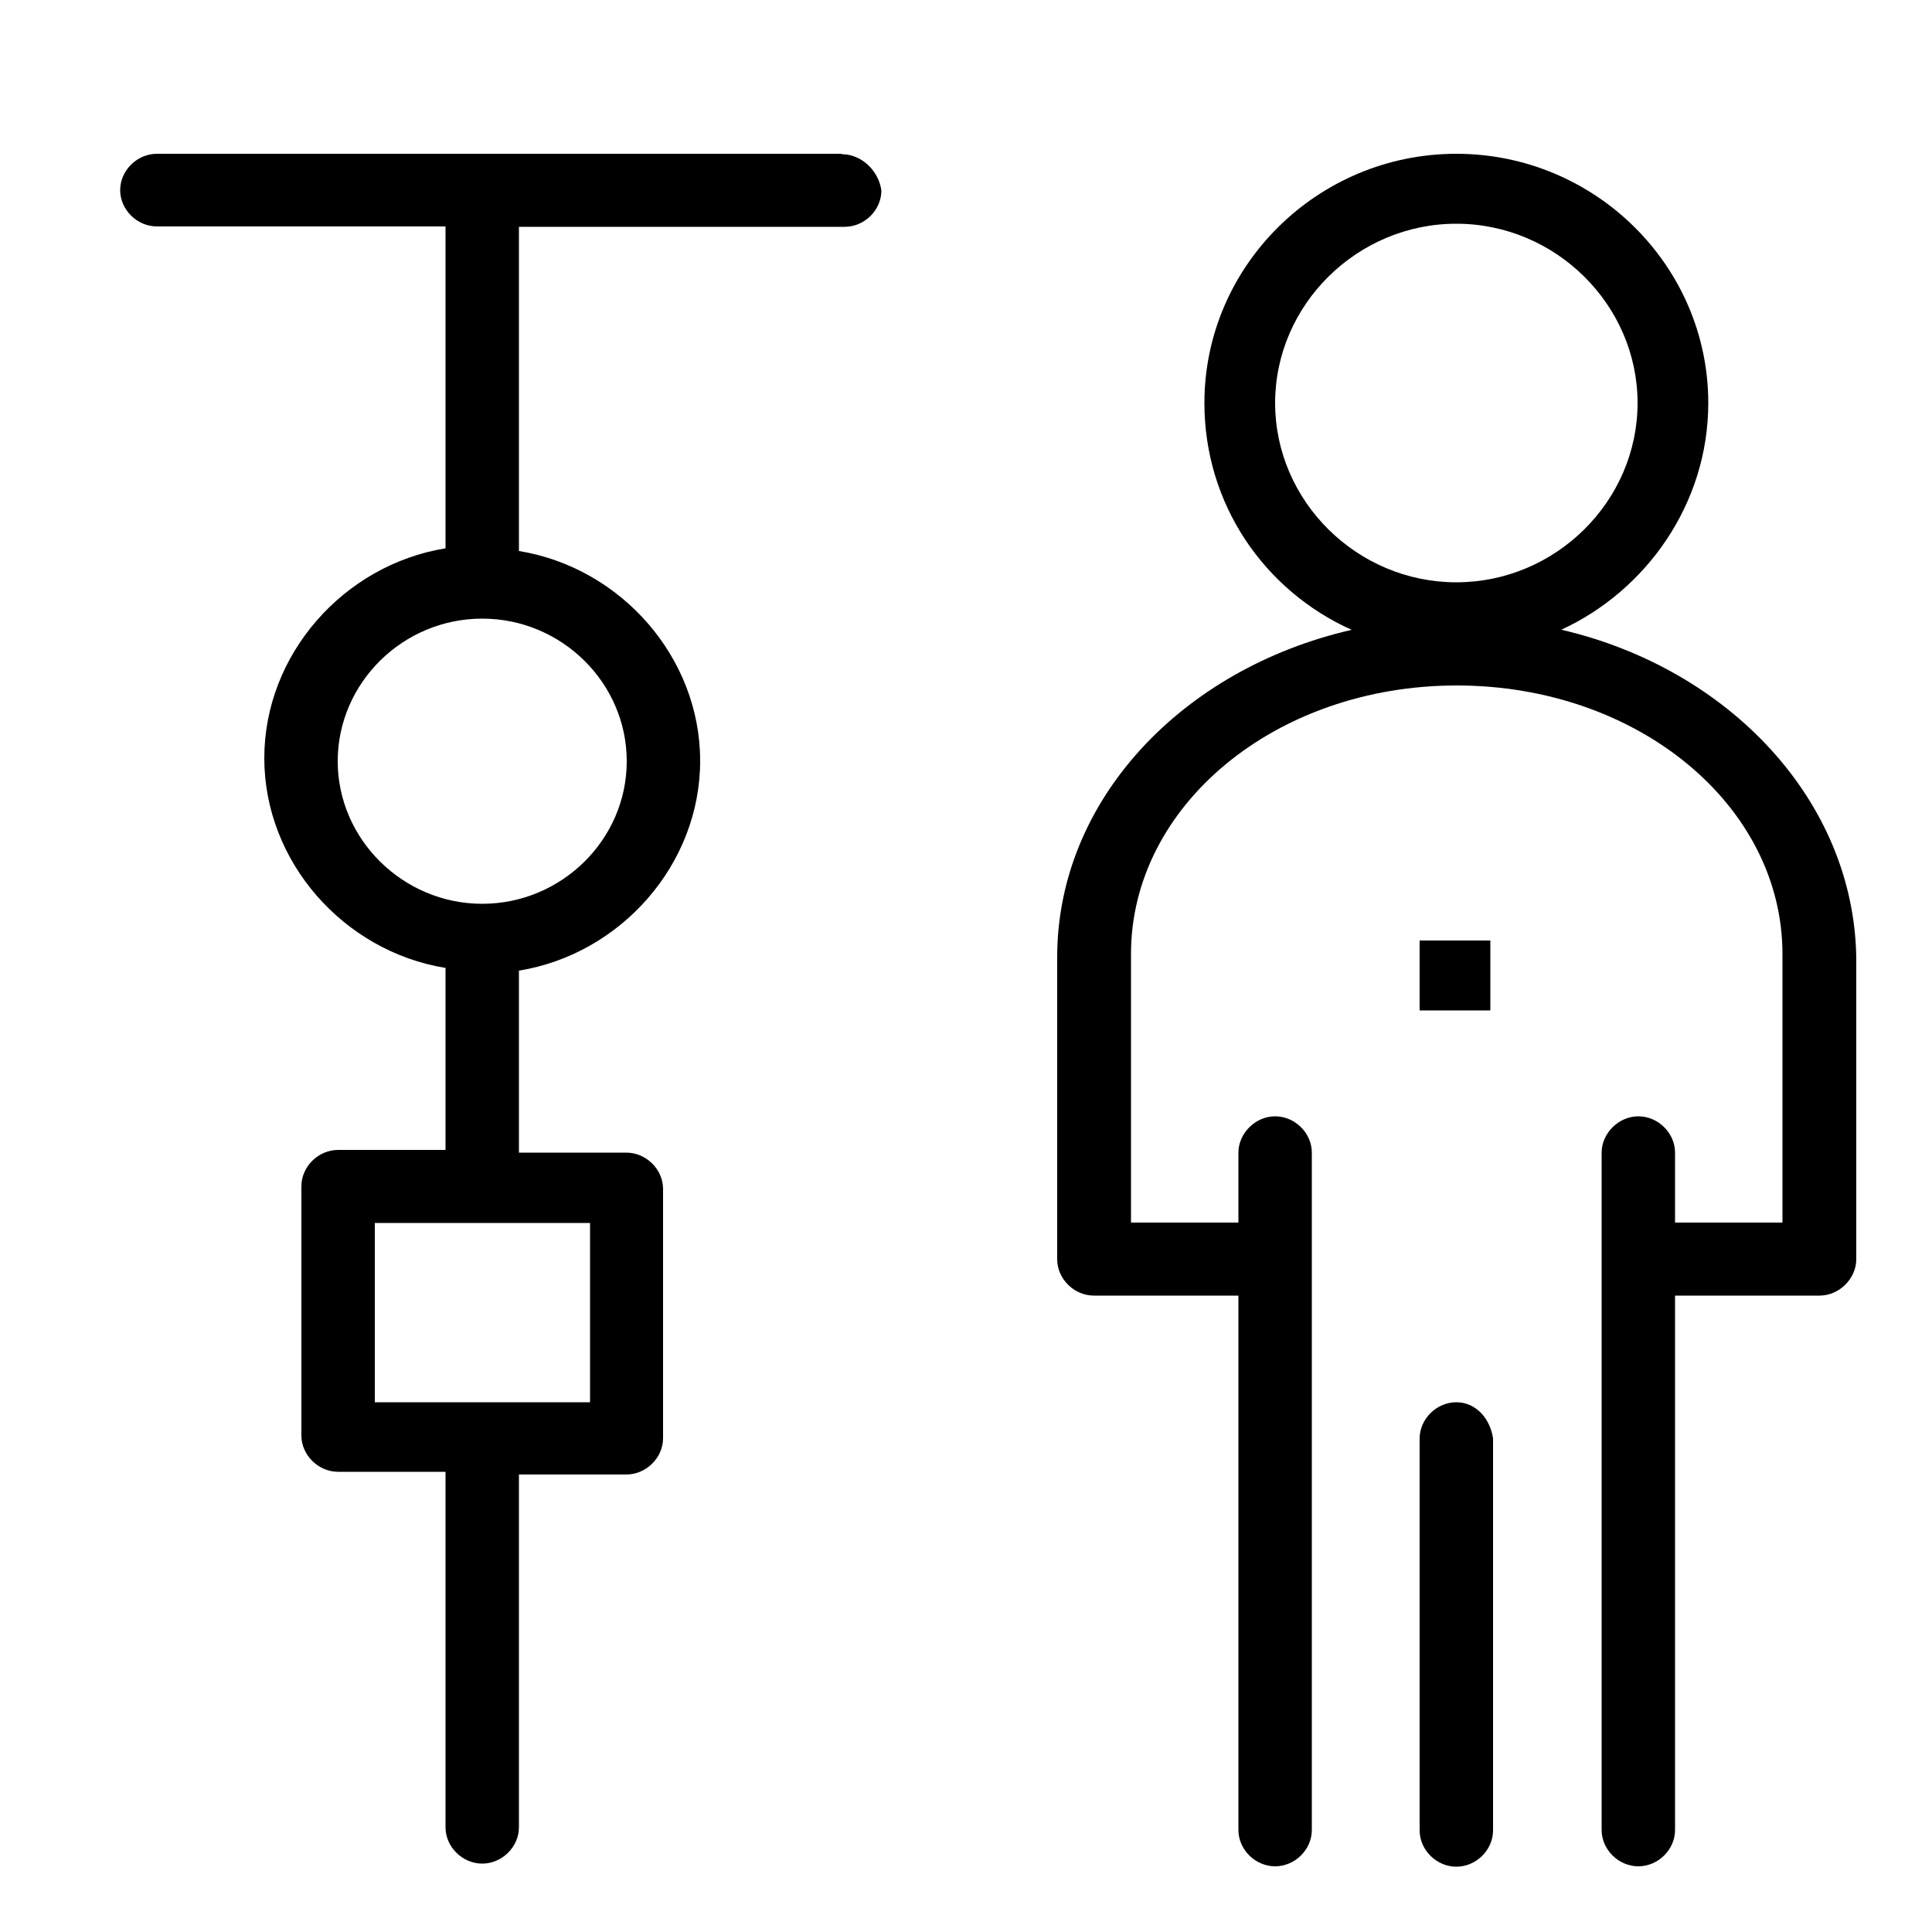 <?xml version="1.0" encoding="UTF-8"?><svg id="Capa_1" xmlns="http://www.w3.org/2000/svg" viewBox="0 0 50 50"><g id="_1901_Business_Chart_Corporate_Administration_Corporate_Management_People"><path d="M40.4,16.3c2.2-1.01,3.81-3.26,3.81-5.87,0-3.55-2.93-6.45-6.52-6.45s-6.52,2.9-6.52,6.45c0,2.61,1.54,4.85,3.81,5.87-4.4,1.01-7.62,4.42-7.62,8.47v7.82c0,.51.44.94.95.94h3.74v13.83c0,.51.44.94.95.94s.95-.43.95-.94v-17.53c0-.51-.44-.94-.95-.94s-.95.44-.95.94v1.81h-2.78v-6.95c0-3.84,3.74-6.95,8.43-6.95s8.43,3.11,8.43,6.95v6.95h-2.78v-1.81c0-.51-.44-.94-.95-.94s-.95.44-.95.94v17.53c0,.51.44.94.95.94s.95-.43.95-.94v-13.83h3.74c.51,0,.95-.44.95-.94v-7.82c-.07-4.06-3.3-7.46-7.62-8.47ZM33,10.43c0-2.54,2.12-4.64,4.69-4.64s4.69,2.1,4.69,4.64-2.12,4.64-4.69,4.64-4.69-2.1-4.69-4.64Z"/><path d="M37.69,36.29c-.51,0-.95.43-.95.94v10.14c0,.51.44.94.95.94s.95-.43.95-.94v-10.14c-.07-.51-.44-.94-.95-.94Z"/><rect x="36.74" y="24.34" width="1.83" height="1.81"/><path d="M21.79,3.98H4.06c-.51,0-.95.43-.95.94s.44.94.95.94h7.47v8.33c-2.64.43-4.69,2.75-4.69,5.43s2.05,5,4.69,5.43v4.71h-2.78c-.51,0-.95.43-.95.94v6.45c0,.51.44.94.95.94h2.78v9.2c0,.51.44.94.95.94s.95-.43.95-.94v-9.13h2.78c.51,0,.95-.43.95-.94v-6.45c0-.51-.44-.94-.95-.94h-2.78v-4.71c2.64-.43,4.69-2.75,4.69-5.43s-2.05-5-4.69-5.43V5.87h8.43c.51,0,.95-.43.95-.94-.07-.51-.51-.94-1.03-.94ZM15.27,36.29h-5.57v-4.64h5.57v4.64ZM16.22,19.7c0,2.03-1.69,3.69-3.74,3.69s-3.74-1.67-3.74-3.69,1.68-3.69,3.74-3.69,3.74,1.67,3.74,3.69Z"/></g></svg>
